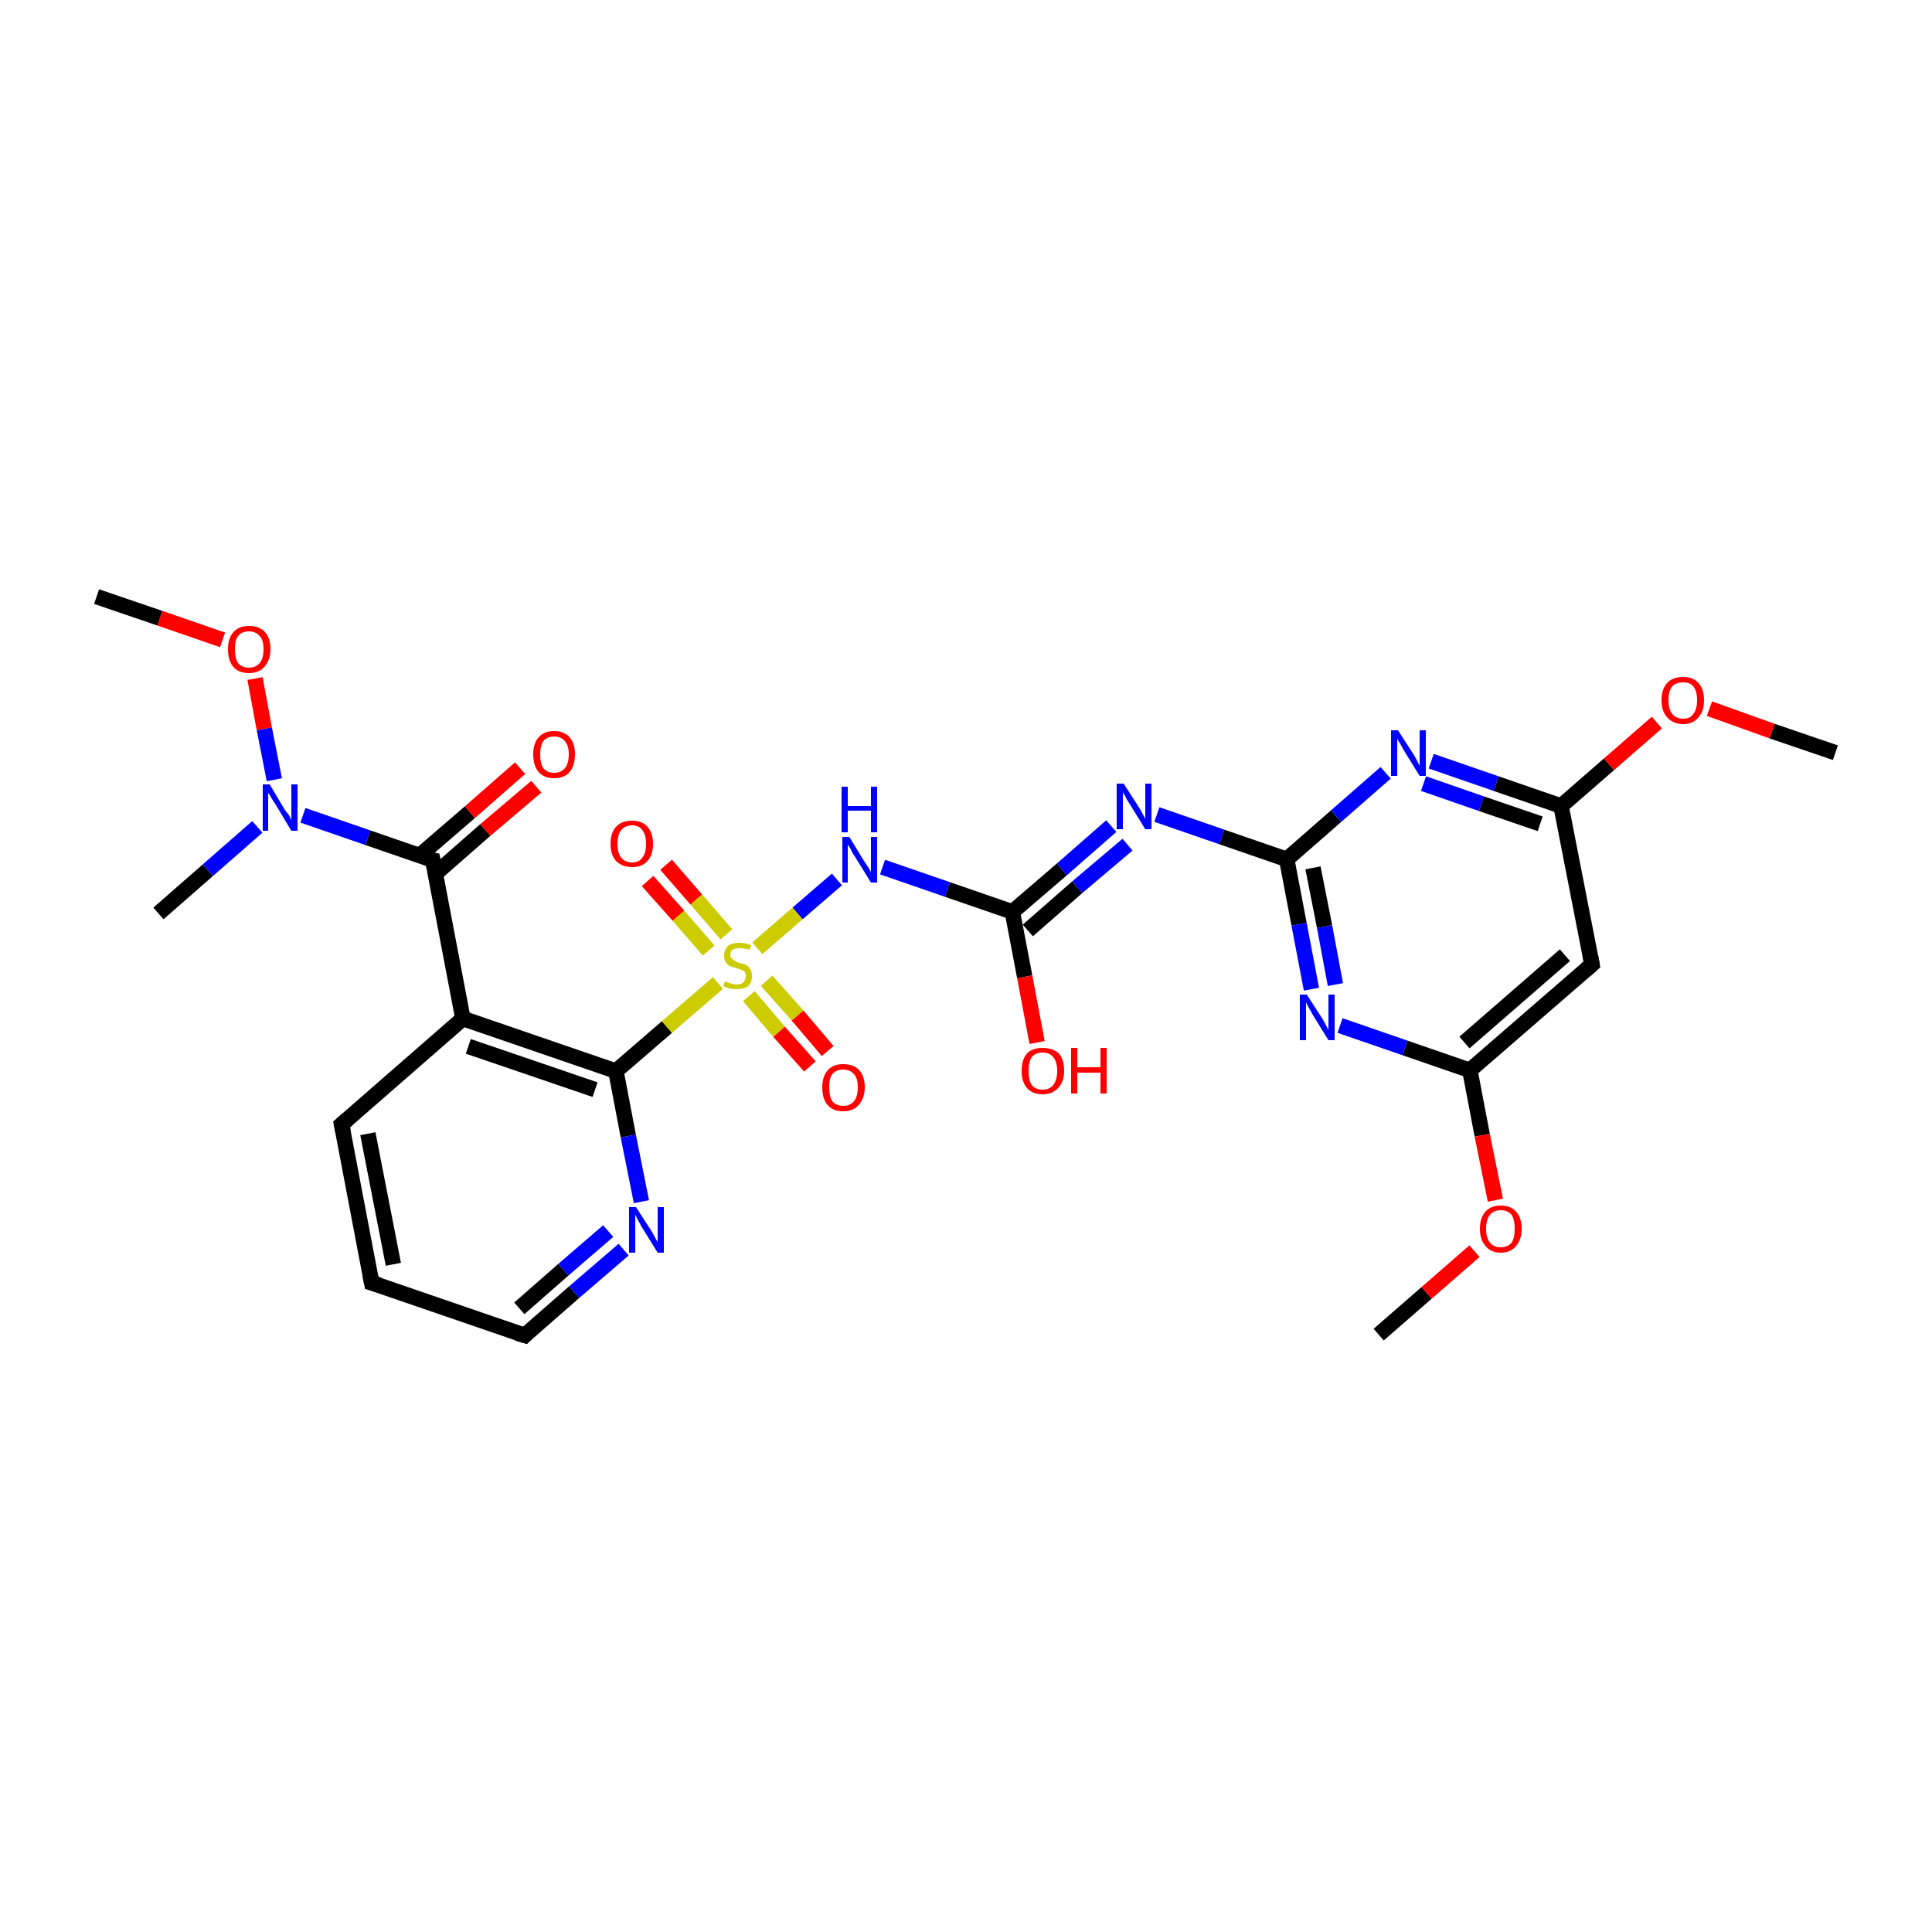 <?xml version='1.0' encoding='iso-8859-1'?>
<svg version='1.1' baseProfile='full'
              xmlns='http://www.w3.org/2000/svg'
                      xmlns:rdkit='http://www.rdkit.org/xml'
                      xmlns:xlink='http://www.w3.org/1999/xlink'
                  xml:space='preserve'
width='250px' height='250px' viewBox='0 0 250 250'>
<!-- END OF HEADER -->
<rect style='opacity:1.0;fill:#FFFFFF;stroke:none' width='250.0' height='250.0' x='0.0' y='0.0'> </rect>
<path class='bond-0 atom-0 atom-20' d='M 20.5,118.2 L 26.9,112.6' style='fill:none;fill-rule:evenodd;stroke:#000000;stroke-width:2.0px;stroke-linecap:butt;stroke-linejoin:miter;stroke-opacity:1' />
<path class='bond-0 atom-0 atom-20' d='M 26.9,112.6 L 33.3,107.0' style='fill:none;fill-rule:evenodd;stroke:#0000FF;stroke-width:2.0px;stroke-linecap:butt;stroke-linejoin:miter;stroke-opacity:1' />
<path class='bond-1 atom-1 atom-25' d='M 178.4,172.7 L 184.6,167.3' style='fill:none;fill-rule:evenodd;stroke:#000000;stroke-width:2.0px;stroke-linecap:butt;stroke-linejoin:miter;stroke-opacity:1' />
<path class='bond-1 atom-1 atom-25' d='M 184.6,167.3 L 190.8,161.9' style='fill:none;fill-rule:evenodd;stroke:#FF0000;stroke-width:2.0px;stroke-linecap:butt;stroke-linejoin:miter;stroke-opacity:1' />
<path class='bond-2 atom-2 atom-26' d='M 237.5,97.4 L 229.3,94.6' style='fill:none;fill-rule:evenodd;stroke:#000000;stroke-width:2.0px;stroke-linecap:butt;stroke-linejoin:miter;stroke-opacity:1' />
<path class='bond-2 atom-2 atom-26' d='M 229.3,94.6 L 221.2,91.7' style='fill:none;fill-rule:evenodd;stroke:#FF0000;stroke-width:2.0px;stroke-linecap:butt;stroke-linejoin:miter;stroke-opacity:1' />
<path class='bond-3 atom-3 atom-27' d='M 12.5,77.2 L 20.7,80.0' style='fill:none;fill-rule:evenodd;stroke:#000000;stroke-width:2.0px;stroke-linecap:butt;stroke-linejoin:miter;stroke-opacity:1' />
<path class='bond-3 atom-3 atom-27' d='M 20.7,80.0 L 28.8,82.8' style='fill:none;fill-rule:evenodd;stroke:#FF0000;stroke-width:2.0px;stroke-linecap:butt;stroke-linejoin:miter;stroke-opacity:1' />
<path class='bond-4 atom-4 atom-5' d='M 48.1,166.0 L 44.2,145.5' style='fill:none;fill-rule:evenodd;stroke:#000000;stroke-width:2.0px;stroke-linecap:butt;stroke-linejoin:miter;stroke-opacity:1' />
<path class='bond-4 atom-4 atom-5' d='M 50.9,163.6 L 47.6,146.7' style='fill:none;fill-rule:evenodd;stroke:#000000;stroke-width:2.0px;stroke-linecap:butt;stroke-linejoin:miter;stroke-opacity:1' />
<path class='bond-5 atom-4 atom-6' d='M 48.1,166.0 L 67.9,172.8' style='fill:none;fill-rule:evenodd;stroke:#000000;stroke-width:2.0px;stroke-linecap:butt;stroke-linejoin:miter;stroke-opacity:1' />
<path class='bond-6 atom-5 atom-8' d='M 44.2,145.5 L 59.9,131.8' style='fill:none;fill-rule:evenodd;stroke:#000000;stroke-width:2.0px;stroke-linecap:butt;stroke-linejoin:miter;stroke-opacity:1' />
<path class='bond-7 atom-6 atom-15' d='M 67.9,172.8 L 74.3,167.2' style='fill:none;fill-rule:evenodd;stroke:#000000;stroke-width:2.0px;stroke-linecap:butt;stroke-linejoin:miter;stroke-opacity:1' />
<path class='bond-7 atom-6 atom-15' d='M 74.3,167.2 L 80.7,161.7' style='fill:none;fill-rule:evenodd;stroke:#0000FF;stroke-width:2.0px;stroke-linecap:butt;stroke-linejoin:miter;stroke-opacity:1' />
<path class='bond-7 atom-6 atom-15' d='M 67.2,169.3 L 72.9,164.3' style='fill:none;fill-rule:evenodd;stroke:#000000;stroke-width:2.0px;stroke-linecap:butt;stroke-linejoin:miter;stroke-opacity:1' />
<path class='bond-7 atom-6 atom-15' d='M 72.9,164.3 L 78.7,159.3' style='fill:none;fill-rule:evenodd;stroke:#0000FF;stroke-width:2.0px;stroke-linecap:butt;stroke-linejoin:miter;stroke-opacity:1' />
<path class='bond-8 atom-7 atom-9' d='M 206.0,124.8 L 190.2,138.5' style='fill:none;fill-rule:evenodd;stroke:#000000;stroke-width:2.0px;stroke-linecap:butt;stroke-linejoin:miter;stroke-opacity:1' />
<path class='bond-8 atom-7 atom-9' d='M 202.5,123.6 L 189.5,134.9' style='fill:none;fill-rule:evenodd;stroke:#000000;stroke-width:2.0px;stroke-linecap:butt;stroke-linejoin:miter;stroke-opacity:1' />
<path class='bond-9 atom-7 atom-10' d='M 206.0,124.8 L 202.0,104.3' style='fill:none;fill-rule:evenodd;stroke:#000000;stroke-width:2.0px;stroke-linecap:butt;stroke-linejoin:miter;stroke-opacity:1' />
<path class='bond-10 atom-8 atom-11' d='M 59.9,131.8 L 79.7,138.6' style='fill:none;fill-rule:evenodd;stroke:#000000;stroke-width:2.0px;stroke-linecap:butt;stroke-linejoin:miter;stroke-opacity:1' />
<path class='bond-10 atom-8 atom-11' d='M 60.6,135.4 L 77.0,141.0' style='fill:none;fill-rule:evenodd;stroke:#000000;stroke-width:2.0px;stroke-linecap:butt;stroke-linejoin:miter;stroke-opacity:1' />
<path class='bond-11 atom-8 atom-12' d='M 59.9,131.8 L 56.0,111.3' style='fill:none;fill-rule:evenodd;stroke:#000000;stroke-width:2.0px;stroke-linecap:butt;stroke-linejoin:miter;stroke-opacity:1' />
<path class='bond-12 atom-9 atom-16' d='M 190.2,138.5 L 181.8,135.6' style='fill:none;fill-rule:evenodd;stroke:#000000;stroke-width:2.0px;stroke-linecap:butt;stroke-linejoin:miter;stroke-opacity:1' />
<path class='bond-12 atom-9 atom-16' d='M 181.8,135.6 L 173.4,132.7' style='fill:none;fill-rule:evenodd;stroke:#0000FF;stroke-width:2.0px;stroke-linecap:butt;stroke-linejoin:miter;stroke-opacity:1' />
<path class='bond-13 atom-9 atom-25' d='M 190.2,138.5 L 191.8,146.9' style='fill:none;fill-rule:evenodd;stroke:#000000;stroke-width:2.0px;stroke-linecap:butt;stroke-linejoin:miter;stroke-opacity:1' />
<path class='bond-13 atom-9 atom-25' d='M 191.8,146.9 L 193.5,155.3' style='fill:none;fill-rule:evenodd;stroke:#FF0000;stroke-width:2.0px;stroke-linecap:butt;stroke-linejoin:miter;stroke-opacity:1' />
<path class='bond-14 atom-10 atom-17' d='M 202.0,104.3 L 193.6,101.4' style='fill:none;fill-rule:evenodd;stroke:#000000;stroke-width:2.0px;stroke-linecap:butt;stroke-linejoin:miter;stroke-opacity:1' />
<path class='bond-14 atom-10 atom-17' d='M 193.6,101.4 L 185.2,98.5' style='fill:none;fill-rule:evenodd;stroke:#0000FF;stroke-width:2.0px;stroke-linecap:butt;stroke-linejoin:miter;stroke-opacity:1' />
<path class='bond-14 atom-10 atom-17' d='M 199.3,106.6 L 191.7,104.0' style='fill:none;fill-rule:evenodd;stroke:#000000;stroke-width:2.0px;stroke-linecap:butt;stroke-linejoin:miter;stroke-opacity:1' />
<path class='bond-14 atom-10 atom-17' d='M 191.7,104.0 L 184.2,101.4' style='fill:none;fill-rule:evenodd;stroke:#0000FF;stroke-width:2.0px;stroke-linecap:butt;stroke-linejoin:miter;stroke-opacity:1' />
<path class='bond-15 atom-10 atom-26' d='M 202.0,104.3 L 208.2,98.9' style='fill:none;fill-rule:evenodd;stroke:#000000;stroke-width:2.0px;stroke-linecap:butt;stroke-linejoin:miter;stroke-opacity:1' />
<path class='bond-15 atom-10 atom-26' d='M 208.2,98.9 L 214.4,93.5' style='fill:none;fill-rule:evenodd;stroke:#FF0000;stroke-width:2.0px;stroke-linecap:butt;stroke-linejoin:miter;stroke-opacity:1' />
<path class='bond-16 atom-11 atom-15' d='M 79.7,138.6 L 81.3,147.0' style='fill:none;fill-rule:evenodd;stroke:#000000;stroke-width:2.0px;stroke-linecap:butt;stroke-linejoin:miter;stroke-opacity:1' />
<path class='bond-16 atom-11 atom-15' d='M 81.3,147.0 L 83.0,155.5' style='fill:none;fill-rule:evenodd;stroke:#0000FF;stroke-width:2.0px;stroke-linecap:butt;stroke-linejoin:miter;stroke-opacity:1' />
<path class='bond-17 atom-11 atom-28' d='M 79.7,138.6 L 86.3,132.9' style='fill:none;fill-rule:evenodd;stroke:#000000;stroke-width:2.0px;stroke-linecap:butt;stroke-linejoin:miter;stroke-opacity:1' />
<path class='bond-17 atom-11 atom-28' d='M 86.3,132.9 L 92.9,127.2' style='fill:none;fill-rule:evenodd;stroke:#CCCC00;stroke-width:2.0px;stroke-linecap:butt;stroke-linejoin:miter;stroke-opacity:1' />
<path class='bond-18 atom-12 atom-20' d='M 56.0,111.3 L 47.6,108.4' style='fill:none;fill-rule:evenodd;stroke:#000000;stroke-width:2.0px;stroke-linecap:butt;stroke-linejoin:miter;stroke-opacity:1' />
<path class='bond-18 atom-12 atom-20' d='M 47.6,108.4 L 39.2,105.5' style='fill:none;fill-rule:evenodd;stroke:#0000FF;stroke-width:2.0px;stroke-linecap:butt;stroke-linejoin:miter;stroke-opacity:1' />
<path class='bond-19 atom-12 atom-21' d='M 56.3,113.1 L 62.8,107.4' style='fill:none;fill-rule:evenodd;stroke:#000000;stroke-width:2.0px;stroke-linecap:butt;stroke-linejoin:miter;stroke-opacity:1' />
<path class='bond-19 atom-12 atom-21' d='M 62.8,107.4 L 69.4,101.8' style='fill:none;fill-rule:evenodd;stroke:#FF0000;stroke-width:2.0px;stroke-linecap:butt;stroke-linejoin:miter;stroke-opacity:1' />
<path class='bond-19 atom-12 atom-21' d='M 54.3,110.7 L 60.8,105.1' style='fill:none;fill-rule:evenodd;stroke:#000000;stroke-width:2.0px;stroke-linecap:butt;stroke-linejoin:miter;stroke-opacity:1' />
<path class='bond-19 atom-12 atom-21' d='M 60.8,105.1 L 67.3,99.4' style='fill:none;fill-rule:evenodd;stroke:#FF0000;stroke-width:2.0px;stroke-linecap:butt;stroke-linejoin:miter;stroke-opacity:1' />
<path class='bond-20 atom-13 atom-16' d='M 166.5,111.2 L 168.1,119.6' style='fill:none;fill-rule:evenodd;stroke:#000000;stroke-width:2.0px;stroke-linecap:butt;stroke-linejoin:miter;stroke-opacity:1' />
<path class='bond-20 atom-13 atom-16' d='M 168.1,119.6 L 169.7,128.0' style='fill:none;fill-rule:evenodd;stroke:#0000FF;stroke-width:2.0px;stroke-linecap:butt;stroke-linejoin:miter;stroke-opacity:1' />
<path class='bond-20 atom-13 atom-16' d='M 169.9,112.3 L 171.4,119.9' style='fill:none;fill-rule:evenodd;stroke:#000000;stroke-width:2.0px;stroke-linecap:butt;stroke-linejoin:miter;stroke-opacity:1' />
<path class='bond-20 atom-13 atom-16' d='M 171.4,119.9 L 172.8,127.4' style='fill:none;fill-rule:evenodd;stroke:#0000FF;stroke-width:2.0px;stroke-linecap:butt;stroke-linejoin:miter;stroke-opacity:1' />
<path class='bond-21 atom-13 atom-17' d='M 166.5,111.2 L 172.9,105.6' style='fill:none;fill-rule:evenodd;stroke:#000000;stroke-width:2.0px;stroke-linecap:butt;stroke-linejoin:miter;stroke-opacity:1' />
<path class='bond-21 atom-13 atom-17' d='M 172.9,105.6 L 179.3,100.0' style='fill:none;fill-rule:evenodd;stroke:#0000FF;stroke-width:2.0px;stroke-linecap:butt;stroke-linejoin:miter;stroke-opacity:1' />
<path class='bond-22 atom-13 atom-18' d='M 166.5,111.2 L 158.1,108.3' style='fill:none;fill-rule:evenodd;stroke:#000000;stroke-width:2.0px;stroke-linecap:butt;stroke-linejoin:miter;stroke-opacity:1' />
<path class='bond-22 atom-13 atom-18' d='M 158.1,108.3 L 149.7,105.4' style='fill:none;fill-rule:evenodd;stroke:#0000FF;stroke-width:2.0px;stroke-linecap:butt;stroke-linejoin:miter;stroke-opacity:1' />
<path class='bond-23 atom-14 atom-18' d='M 131.0,118.0 L 137.4,112.5' style='fill:none;fill-rule:evenodd;stroke:#000000;stroke-width:2.0px;stroke-linecap:butt;stroke-linejoin:miter;stroke-opacity:1' />
<path class='bond-23 atom-14 atom-18' d='M 137.4,112.5 L 143.8,106.9' style='fill:none;fill-rule:evenodd;stroke:#0000FF;stroke-width:2.0px;stroke-linecap:butt;stroke-linejoin:miter;stroke-opacity:1' />
<path class='bond-23 atom-14 atom-18' d='M 133.0,120.4 L 139.4,114.8' style='fill:none;fill-rule:evenodd;stroke:#000000;stroke-width:2.0px;stroke-linecap:butt;stroke-linejoin:miter;stroke-opacity:1' />
<path class='bond-23 atom-14 atom-18' d='M 139.4,114.8 L 145.9,109.3' style='fill:none;fill-rule:evenodd;stroke:#0000FF;stroke-width:2.0px;stroke-linecap:butt;stroke-linejoin:miter;stroke-opacity:1' />
<path class='bond-24 atom-14 atom-19' d='M 131.0,118.0 L 122.6,115.1' style='fill:none;fill-rule:evenodd;stroke:#000000;stroke-width:2.0px;stroke-linecap:butt;stroke-linejoin:miter;stroke-opacity:1' />
<path class='bond-24 atom-14 atom-19' d='M 122.6,115.1 L 114.2,112.2' style='fill:none;fill-rule:evenodd;stroke:#0000FF;stroke-width:2.0px;stroke-linecap:butt;stroke-linejoin:miter;stroke-opacity:1' />
<path class='bond-25 atom-14 atom-22' d='M 131.0,118.0 L 132.6,126.4' style='fill:none;fill-rule:evenodd;stroke:#000000;stroke-width:2.0px;stroke-linecap:butt;stroke-linejoin:miter;stroke-opacity:1' />
<path class='bond-25 atom-14 atom-22' d='M 132.6,126.4 L 134.2,134.9' style='fill:none;fill-rule:evenodd;stroke:#FF0000;stroke-width:2.0px;stroke-linecap:butt;stroke-linejoin:miter;stroke-opacity:1' />
<path class='bond-26 atom-19 atom-28' d='M 108.3,113.8 L 103.2,118.2' style='fill:none;fill-rule:evenodd;stroke:#0000FF;stroke-width:2.0px;stroke-linecap:butt;stroke-linejoin:miter;stroke-opacity:1' />
<path class='bond-26 atom-19 atom-28' d='M 103.2,118.2 L 98.0,122.7' style='fill:none;fill-rule:evenodd;stroke:#CCCC00;stroke-width:2.0px;stroke-linecap:butt;stroke-linejoin:miter;stroke-opacity:1' />
<path class='bond-27 atom-20 atom-27' d='M 35.5,100.9 L 34.2,94.3' style='fill:none;fill-rule:evenodd;stroke:#0000FF;stroke-width:2.0px;stroke-linecap:butt;stroke-linejoin:miter;stroke-opacity:1' />
<path class='bond-27 atom-20 atom-27' d='M 34.2,94.3 L 33.0,87.8' style='fill:none;fill-rule:evenodd;stroke:#FF0000;stroke-width:2.0px;stroke-linecap:butt;stroke-linejoin:miter;stroke-opacity:1' />
<path class='bond-28 atom-23 atom-28' d='M 104.8,138.0 L 100.8,133.5' style='fill:none;fill-rule:evenodd;stroke:#FF0000;stroke-width:2.0px;stroke-linecap:butt;stroke-linejoin:miter;stroke-opacity:1' />
<path class='bond-28 atom-23 atom-28' d='M 100.8,133.5 L 96.9,128.9' style='fill:none;fill-rule:evenodd;stroke:#CCCC00;stroke-width:2.0px;stroke-linecap:butt;stroke-linejoin:miter;stroke-opacity:1' />
<path class='bond-28 atom-23 atom-28' d='M 107.1,136.0 L 103.2,131.4' style='fill:none;fill-rule:evenodd;stroke:#FF0000;stroke-width:2.0px;stroke-linecap:butt;stroke-linejoin:miter;stroke-opacity:1' />
<path class='bond-28 atom-23 atom-28' d='M 103.2,131.4 L 99.2,126.9' style='fill:none;fill-rule:evenodd;stroke:#CCCC00;stroke-width:2.0px;stroke-linecap:butt;stroke-linejoin:miter;stroke-opacity:1' />
<path class='bond-29 atom-24 atom-28' d='M 86.2,111.9 L 90.1,116.4' style='fill:none;fill-rule:evenodd;stroke:#FF0000;stroke-width:2.0px;stroke-linecap:butt;stroke-linejoin:miter;stroke-opacity:1' />
<path class='bond-29 atom-24 atom-28' d='M 90.1,116.4 L 94.0,120.9' style='fill:none;fill-rule:evenodd;stroke:#CCCC00;stroke-width:2.0px;stroke-linecap:butt;stroke-linejoin:miter;stroke-opacity:1' />
<path class='bond-29 atom-24 atom-28' d='M 83.8,114.0 L 87.8,118.5' style='fill:none;fill-rule:evenodd;stroke:#FF0000;stroke-width:2.0px;stroke-linecap:butt;stroke-linejoin:miter;stroke-opacity:1' />
<path class='bond-29 atom-24 atom-28' d='M 87.8,118.5 L 91.7,123.0' style='fill:none;fill-rule:evenodd;stroke:#CCCC00;stroke-width:2.0px;stroke-linecap:butt;stroke-linejoin:miter;stroke-opacity:1' />
<path d='M 47.9,165.0 L 48.1,166.0 L 49.1,166.3' style='fill:none;stroke:#000000;stroke-width:2.0px;stroke-linecap:butt;stroke-linejoin:miter;stroke-opacity:1;' />
<path d='M 44.4,146.5 L 44.2,145.5 L 45.0,144.8' style='fill:none;stroke:#000000;stroke-width:2.0px;stroke-linecap:butt;stroke-linejoin:miter;stroke-opacity:1;' />
<path d='M 66.9,172.5 L 67.9,172.8 L 68.2,172.5' style='fill:none;stroke:#000000;stroke-width:2.0px;stroke-linecap:butt;stroke-linejoin:miter;stroke-opacity:1;' />
<path d='M 205.2,125.5 L 206.0,124.8 L 205.8,123.7' style='fill:none;stroke:#000000;stroke-width:2.0px;stroke-linecap:butt;stroke-linejoin:miter;stroke-opacity:1;' />
<path d='M 56.2,112.3 L 56.0,111.3 L 55.5,111.2' style='fill:none;stroke:#000000;stroke-width:2.0px;stroke-linecap:butt;stroke-linejoin:miter;stroke-opacity:1;' />
<path class='atom-15' d='M 82.3 156.2
L 84.3 159.3
Q 84.5 159.6, 84.8 160.2
Q 85.1 160.7, 85.1 160.8
L 85.1 156.2
L 85.9 156.2
L 85.9 162.1
L 85.1 162.1
L 83.0 158.7
Q 82.8 158.3, 82.5 157.8
Q 82.3 157.3, 82.2 157.2
L 82.2 162.1
L 81.4 162.1
L 81.4 156.2
L 82.3 156.2
' fill='#0000FF'/>
<path class='atom-16' d='M 169.1 128.7
L 171.1 131.8
Q 171.3 132.1, 171.6 132.7
Q 171.9 133.3, 171.9 133.3
L 171.9 128.7
L 172.7 128.7
L 172.7 134.6
L 171.9 134.6
L 169.8 131.2
Q 169.6 130.8, 169.3 130.3
Q 169.1 129.9, 169.0 129.7
L 169.0 134.6
L 168.2 134.6
L 168.2 128.7
L 169.1 128.7
' fill='#0000FF'/>
<path class='atom-17' d='M 180.9 94.5
L 182.9 97.6
Q 183.1 97.9, 183.4 98.5
Q 183.7 99.1, 183.7 99.1
L 183.7 94.5
L 184.5 94.5
L 184.5 100.4
L 183.7 100.4
L 181.6 97.0
Q 181.4 96.6, 181.1 96.1
Q 180.8 95.7, 180.8 95.5
L 180.8 100.4
L 180.0 100.4
L 180.0 94.5
L 180.9 94.5
' fill='#0000FF'/>
<path class='atom-18' d='M 145.4 101.4
L 147.4 104.5
Q 147.6 104.8, 147.9 105.4
Q 148.2 105.9, 148.2 106.0
L 148.2 101.4
L 149.0 101.4
L 149.0 107.3
L 148.2 107.3
L 146.1 103.9
Q 145.8 103.5, 145.6 103.0
Q 145.3 102.6, 145.3 102.4
L 145.3 107.3
L 144.5 107.3
L 144.5 101.4
L 145.4 101.4
' fill='#0000FF'/>
<path class='atom-19' d='M 109.9 108.3
L 111.8 111.4
Q 112.0 111.7, 112.4 112.3
Q 112.7 112.8, 112.7 112.9
L 112.7 108.3
L 113.5 108.3
L 113.5 114.2
L 112.7 114.2
L 110.6 110.8
Q 110.3 110.4, 110.1 109.9
Q 109.8 109.4, 109.7 109.3
L 109.7 114.2
L 109.0 114.2
L 109.0 108.3
L 109.9 108.3
' fill='#0000FF'/>
<path class='atom-19' d='M 108.9 101.8
L 109.7 101.8
L 109.7 104.3
L 112.7 104.3
L 112.7 101.8
L 113.5 101.8
L 113.5 107.7
L 112.7 107.7
L 112.7 104.9
L 109.7 104.9
L 109.7 107.7
L 108.9 107.7
L 108.9 101.8
' fill='#0000FF'/>
<path class='atom-20' d='M 34.9 101.5
L 36.8 104.7
Q 37.0 105.0, 37.4 105.5
Q 37.7 106.1, 37.7 106.1
L 37.7 101.5
L 38.5 101.5
L 38.5 107.5
L 37.7 107.5
L 35.6 104.0
Q 35.3 103.6, 35.1 103.2
Q 34.8 102.7, 34.7 102.6
L 34.7 107.5
L 34.0 107.5
L 34.0 101.5
L 34.9 101.5
' fill='#0000FF'/>
<path class='atom-21' d='M 69.0 97.6
Q 69.0 96.2, 69.7 95.4
Q 70.4 94.6, 71.7 94.6
Q 73.0 94.6, 73.7 95.4
Q 74.4 96.2, 74.4 97.6
Q 74.4 99.1, 73.7 99.9
Q 73.0 100.7, 71.7 100.7
Q 70.4 100.7, 69.7 99.9
Q 69.0 99.1, 69.0 97.6
M 71.7 100.0
Q 72.6 100.0, 73.1 99.4
Q 73.6 98.8, 73.6 97.6
Q 73.6 96.5, 73.1 95.9
Q 72.6 95.3, 71.7 95.3
Q 70.8 95.3, 70.3 95.9
Q 69.9 96.5, 69.9 97.6
Q 69.9 98.8, 70.3 99.4
Q 70.8 100.0, 71.7 100.0
' fill='#FF0000'/>
<path class='atom-22' d='M 132.2 138.6
Q 132.2 137.1, 132.9 136.3
Q 133.6 135.6, 134.9 135.6
Q 136.2 135.6, 137.0 136.3
Q 137.7 137.1, 137.7 138.6
Q 137.7 140.0, 136.9 140.8
Q 136.2 141.6, 134.9 141.6
Q 133.6 141.6, 132.9 140.8
Q 132.2 140.0, 132.2 138.6
M 134.9 141.0
Q 135.8 141.0, 136.3 140.4
Q 136.8 139.7, 136.8 138.6
Q 136.8 137.4, 136.3 136.8
Q 135.8 136.2, 134.9 136.2
Q 134.0 136.2, 133.5 136.8
Q 133.1 137.4, 133.1 138.6
Q 133.1 139.8, 133.5 140.4
Q 134.0 141.0, 134.9 141.0
' fill='#FF0000'/>
<path class='atom-22' d='M 138.6 135.6
L 139.4 135.6
L 139.4 138.1
L 142.4 138.1
L 142.4 135.6
L 143.2 135.6
L 143.2 141.5
L 142.4 141.5
L 142.4 138.8
L 139.4 138.8
L 139.4 141.5
L 138.6 141.5
L 138.6 135.6
' fill='#FF0000'/>
<path class='atom-23' d='M 106.4 140.7
Q 106.4 139.3, 107.1 138.5
Q 107.8 137.7, 109.1 137.7
Q 110.5 137.7, 111.2 138.5
Q 111.9 139.3, 111.9 140.7
Q 111.9 142.1, 111.1 143.0
Q 110.4 143.8, 109.1 143.8
Q 107.8 143.8, 107.1 143.0
Q 106.4 142.2, 106.4 140.7
M 109.1 143.1
Q 110.0 143.1, 110.5 142.5
Q 111.0 141.9, 111.0 140.7
Q 111.0 139.5, 110.5 139.0
Q 110.0 138.4, 109.1 138.4
Q 108.2 138.4, 107.7 139.0
Q 107.3 139.5, 107.3 140.7
Q 107.3 141.9, 107.7 142.5
Q 108.2 143.1, 109.1 143.1
' fill='#FF0000'/>
<path class='atom-24' d='M 79.0 109.2
Q 79.0 107.8, 79.7 107.0
Q 80.4 106.2, 81.8 106.2
Q 83.1 106.2, 83.8 107.0
Q 84.5 107.8, 84.5 109.2
Q 84.5 110.6, 83.8 111.4
Q 83.1 112.2, 81.8 112.2
Q 80.5 112.2, 79.7 111.4
Q 79.0 110.6, 79.0 109.2
M 81.8 111.6
Q 82.7 111.6, 83.1 111.0
Q 83.6 110.4, 83.6 109.2
Q 83.6 108.0, 83.1 107.4
Q 82.7 106.8, 81.8 106.8
Q 80.9 106.8, 80.4 107.4
Q 79.9 108.0, 79.9 109.2
Q 79.9 110.4, 80.4 111.0
Q 80.9 111.6, 81.8 111.6
' fill='#FF0000'/>
<path class='atom-25' d='M 191.5 159.0
Q 191.5 157.6, 192.2 156.8
Q 192.9 156.0, 194.2 156.0
Q 195.5 156.0, 196.2 156.8
Q 196.9 157.6, 196.9 159.0
Q 196.9 160.4, 196.2 161.2
Q 195.5 162.1, 194.2 162.1
Q 192.9 162.1, 192.2 161.2
Q 191.5 160.4, 191.5 159.0
M 194.2 161.4
Q 195.1 161.4, 195.6 160.8
Q 196.0 160.2, 196.0 159.0
Q 196.0 157.8, 195.6 157.2
Q 195.1 156.6, 194.2 156.6
Q 193.3 156.6, 192.8 157.2
Q 192.3 157.8, 192.3 159.0
Q 192.3 160.2, 192.8 160.8
Q 193.3 161.4, 194.2 161.4
' fill='#FF0000'/>
<path class='atom-26' d='M 215.0 90.6
Q 215.0 89.2, 215.7 88.4
Q 216.4 87.6, 217.8 87.6
Q 219.1 87.6, 219.8 88.4
Q 220.5 89.2, 220.5 90.6
Q 220.5 92.0, 219.8 92.8
Q 219.1 93.7, 217.8 93.7
Q 216.5 93.7, 215.7 92.8
Q 215.0 92.0, 215.0 90.6
M 217.8 93.0
Q 218.7 93.0, 219.1 92.4
Q 219.6 91.8, 219.6 90.6
Q 219.6 89.4, 219.1 88.8
Q 218.7 88.3, 217.8 88.3
Q 216.9 88.3, 216.4 88.8
Q 215.9 89.4, 215.9 90.6
Q 215.9 91.8, 216.4 92.4
Q 216.9 93.0, 217.8 93.0
' fill='#FF0000'/>
<path class='atom-27' d='M 29.5 84.0
Q 29.5 82.6, 30.2 81.8
Q 30.9 81.0, 32.2 81.0
Q 33.6 81.0, 34.3 81.8
Q 35.0 82.6, 35.0 84.0
Q 35.0 85.4, 34.2 86.3
Q 33.5 87.1, 32.2 87.1
Q 30.9 87.1, 30.2 86.3
Q 29.5 85.5, 29.5 84.0
M 32.2 86.4
Q 33.1 86.4, 33.6 85.8
Q 34.1 85.2, 34.1 84.0
Q 34.1 82.8, 33.6 82.3
Q 33.1 81.7, 32.2 81.7
Q 31.3 81.7, 30.8 82.3
Q 30.4 82.8, 30.4 84.0
Q 30.4 85.2, 30.8 85.8
Q 31.3 86.4, 32.2 86.4
' fill='#FF0000'/>
<path class='atom-28' d='M 93.8 127.0
Q 93.8 127.0, 94.1 127.1
Q 94.4 127.2, 94.7 127.3
Q 95.0 127.4, 95.3 127.4
Q 95.9 127.4, 96.2 127.1
Q 96.5 126.8, 96.5 126.3
Q 96.5 126.0, 96.4 125.8
Q 96.2 125.6, 95.9 125.5
Q 95.7 125.4, 95.3 125.3
Q 94.7 125.1, 94.4 125.0
Q 94.1 124.8, 93.9 124.5
Q 93.7 124.2, 93.7 123.6
Q 93.7 122.9, 94.2 122.4
Q 94.7 122.0, 95.7 122.0
Q 96.4 122.0, 97.2 122.3
L 97.0 122.9
Q 96.3 122.7, 95.7 122.7
Q 95.1 122.7, 94.8 122.9
Q 94.5 123.1, 94.5 123.5
Q 94.5 123.9, 94.7 124.0
Q 94.8 124.2, 95.1 124.3
Q 95.3 124.5, 95.7 124.6
Q 96.3 124.7, 96.6 124.9
Q 96.9 125.1, 97.1 125.4
Q 97.3 125.8, 97.3 126.3
Q 97.3 127.2, 96.8 127.6
Q 96.3 128.0, 95.3 128.0
Q 94.8 128.0, 94.4 127.9
Q 94.0 127.8, 93.6 127.6
L 93.8 127.0
' fill='#CCCC00'/>
</svg>
